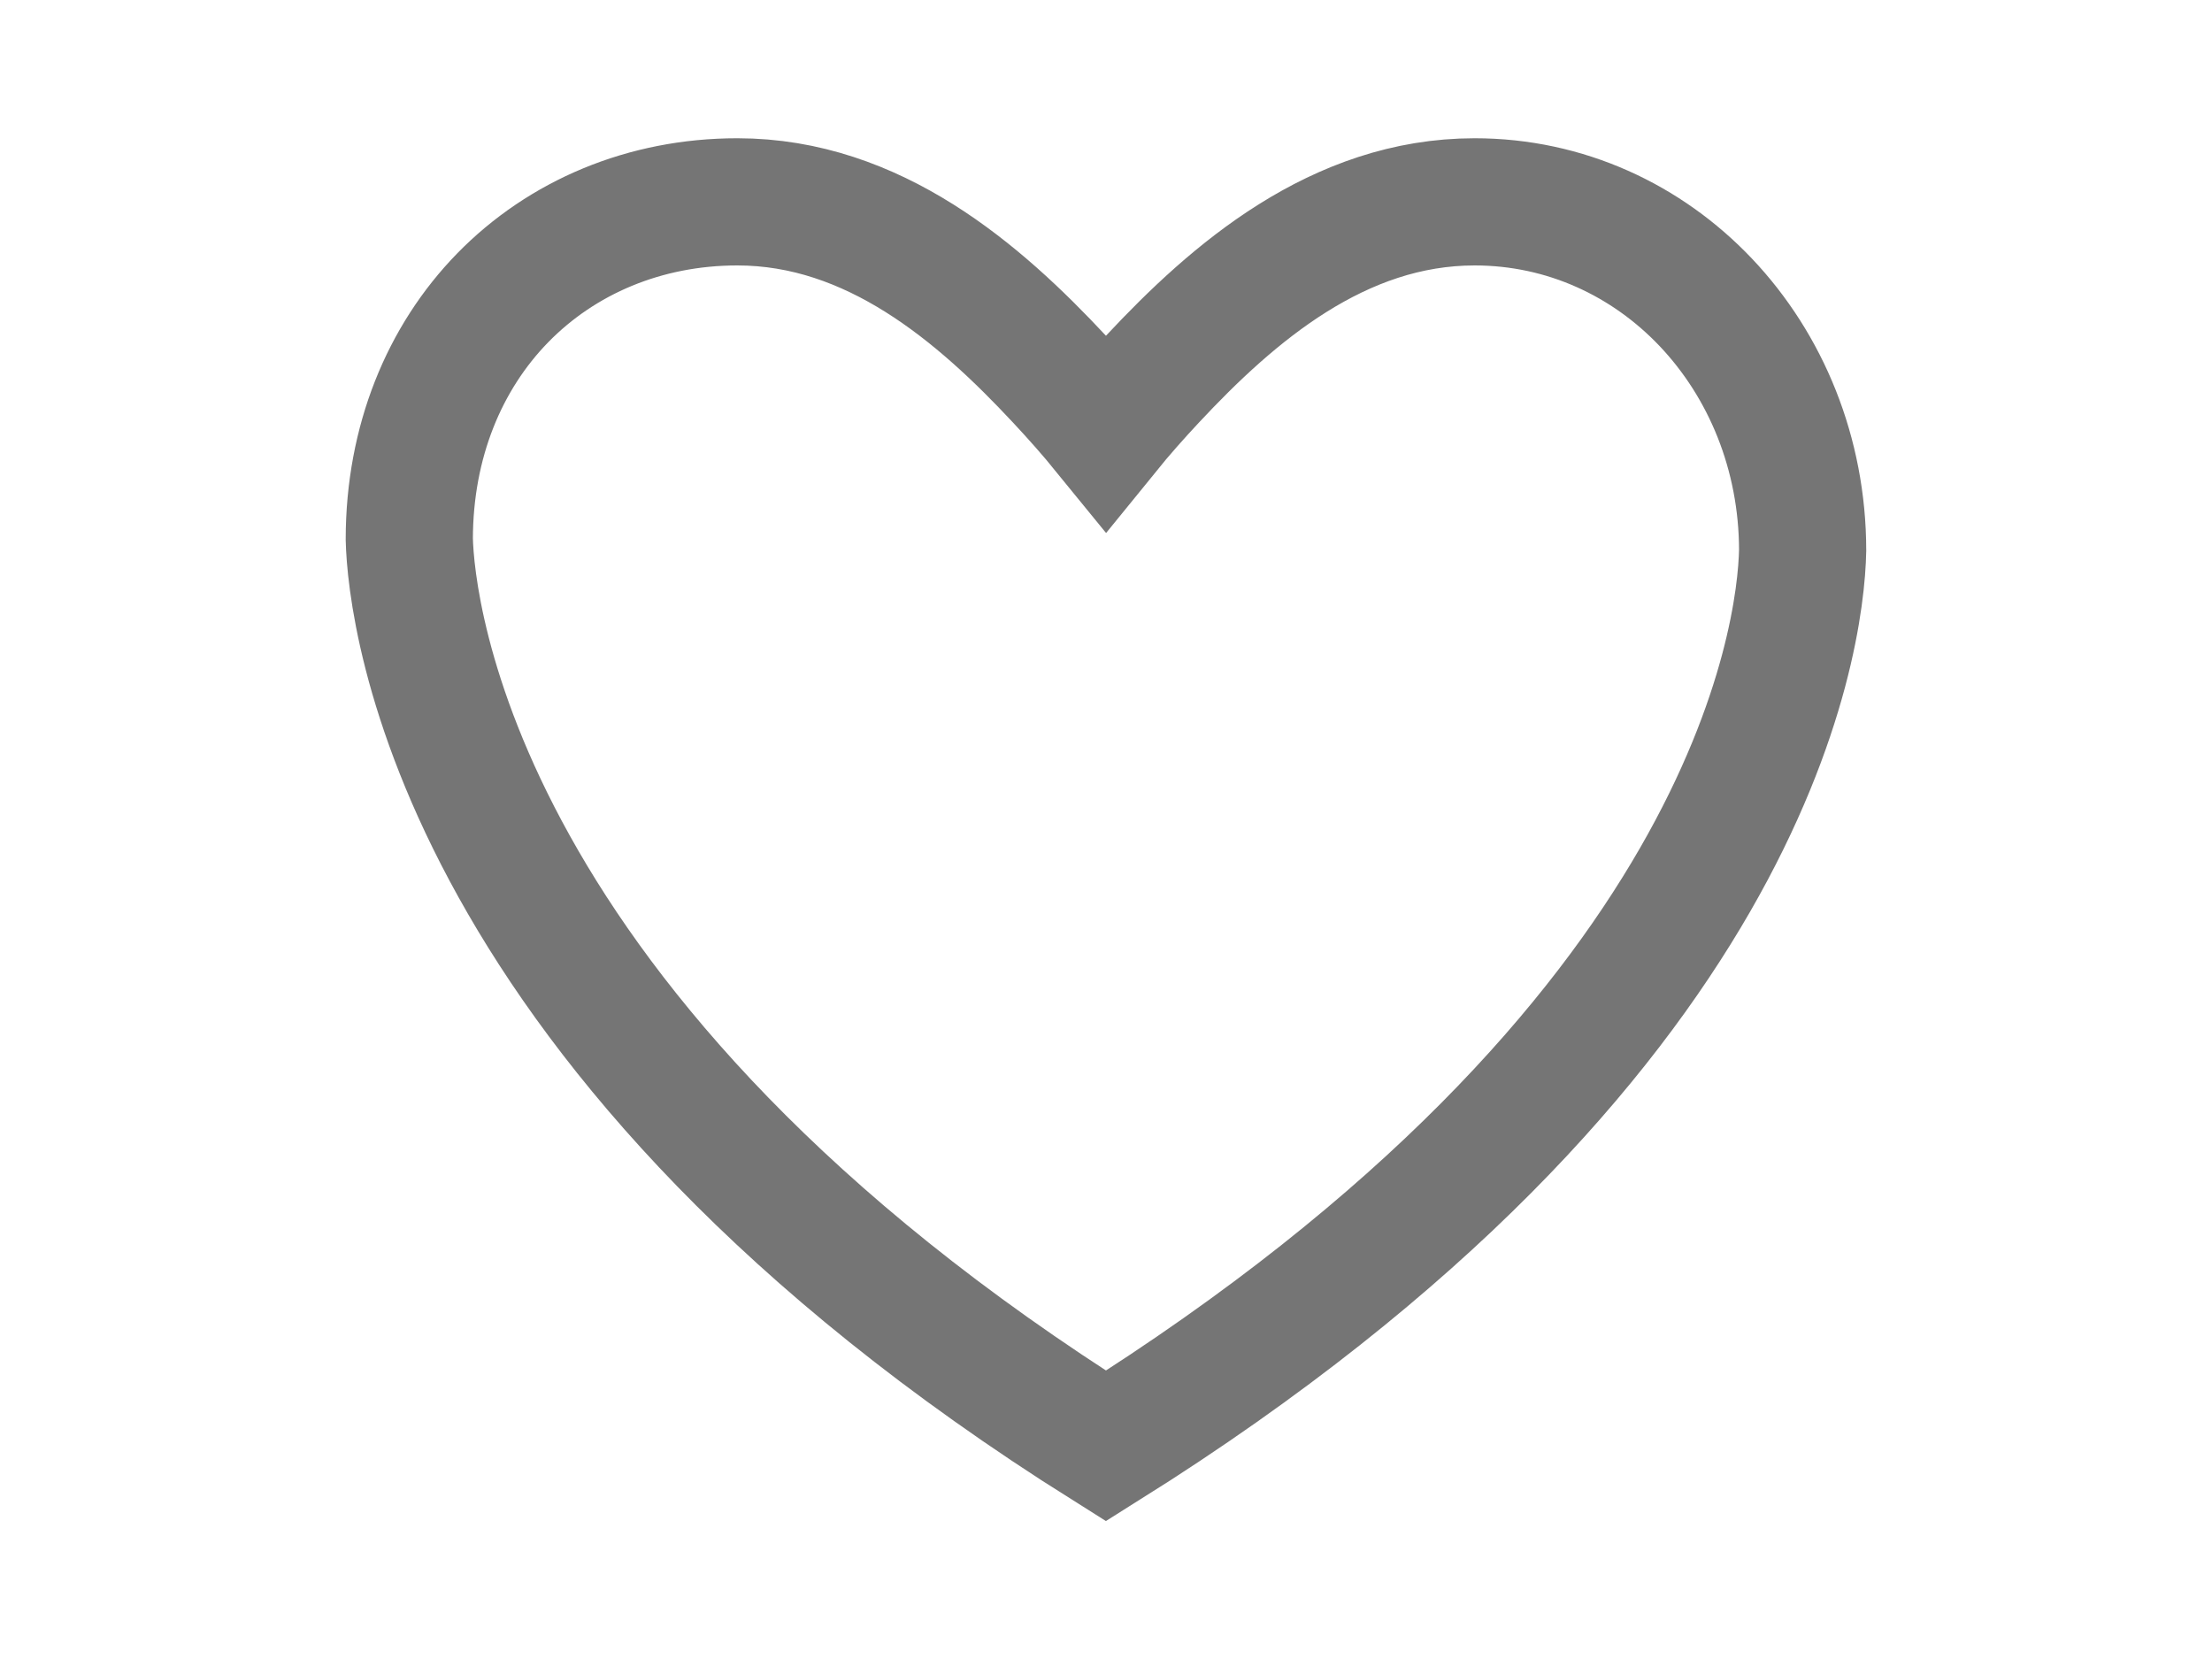 <svg width="32" height="24" viewBox="0 0 32 24" xmlns="http://www.w3.org/2000/svg">
    <path d="M21.333 2.92c1.315 0 2.492.557 3.343 1.453.87.917 1.4 2.187 1.402 3.588-.025 1.284-.769 7.116-10.079 12.957C6.582 14.999 5.946 8.853 5.921 7.798c.002-1.408.507-2.623 1.35-3.488.858-.879 2.058-1.39 3.396-1.39 1.97 0 3.495 1.316 4.66 2.565.226.242.454.498.673.767.219-.27.446-.525.672-.767 1.166-1.249 2.69-2.565 4.661-2.565z" stroke-width="1.84" stroke="#757575" fill="none" fill-rule="evenodd"/>
</svg>
